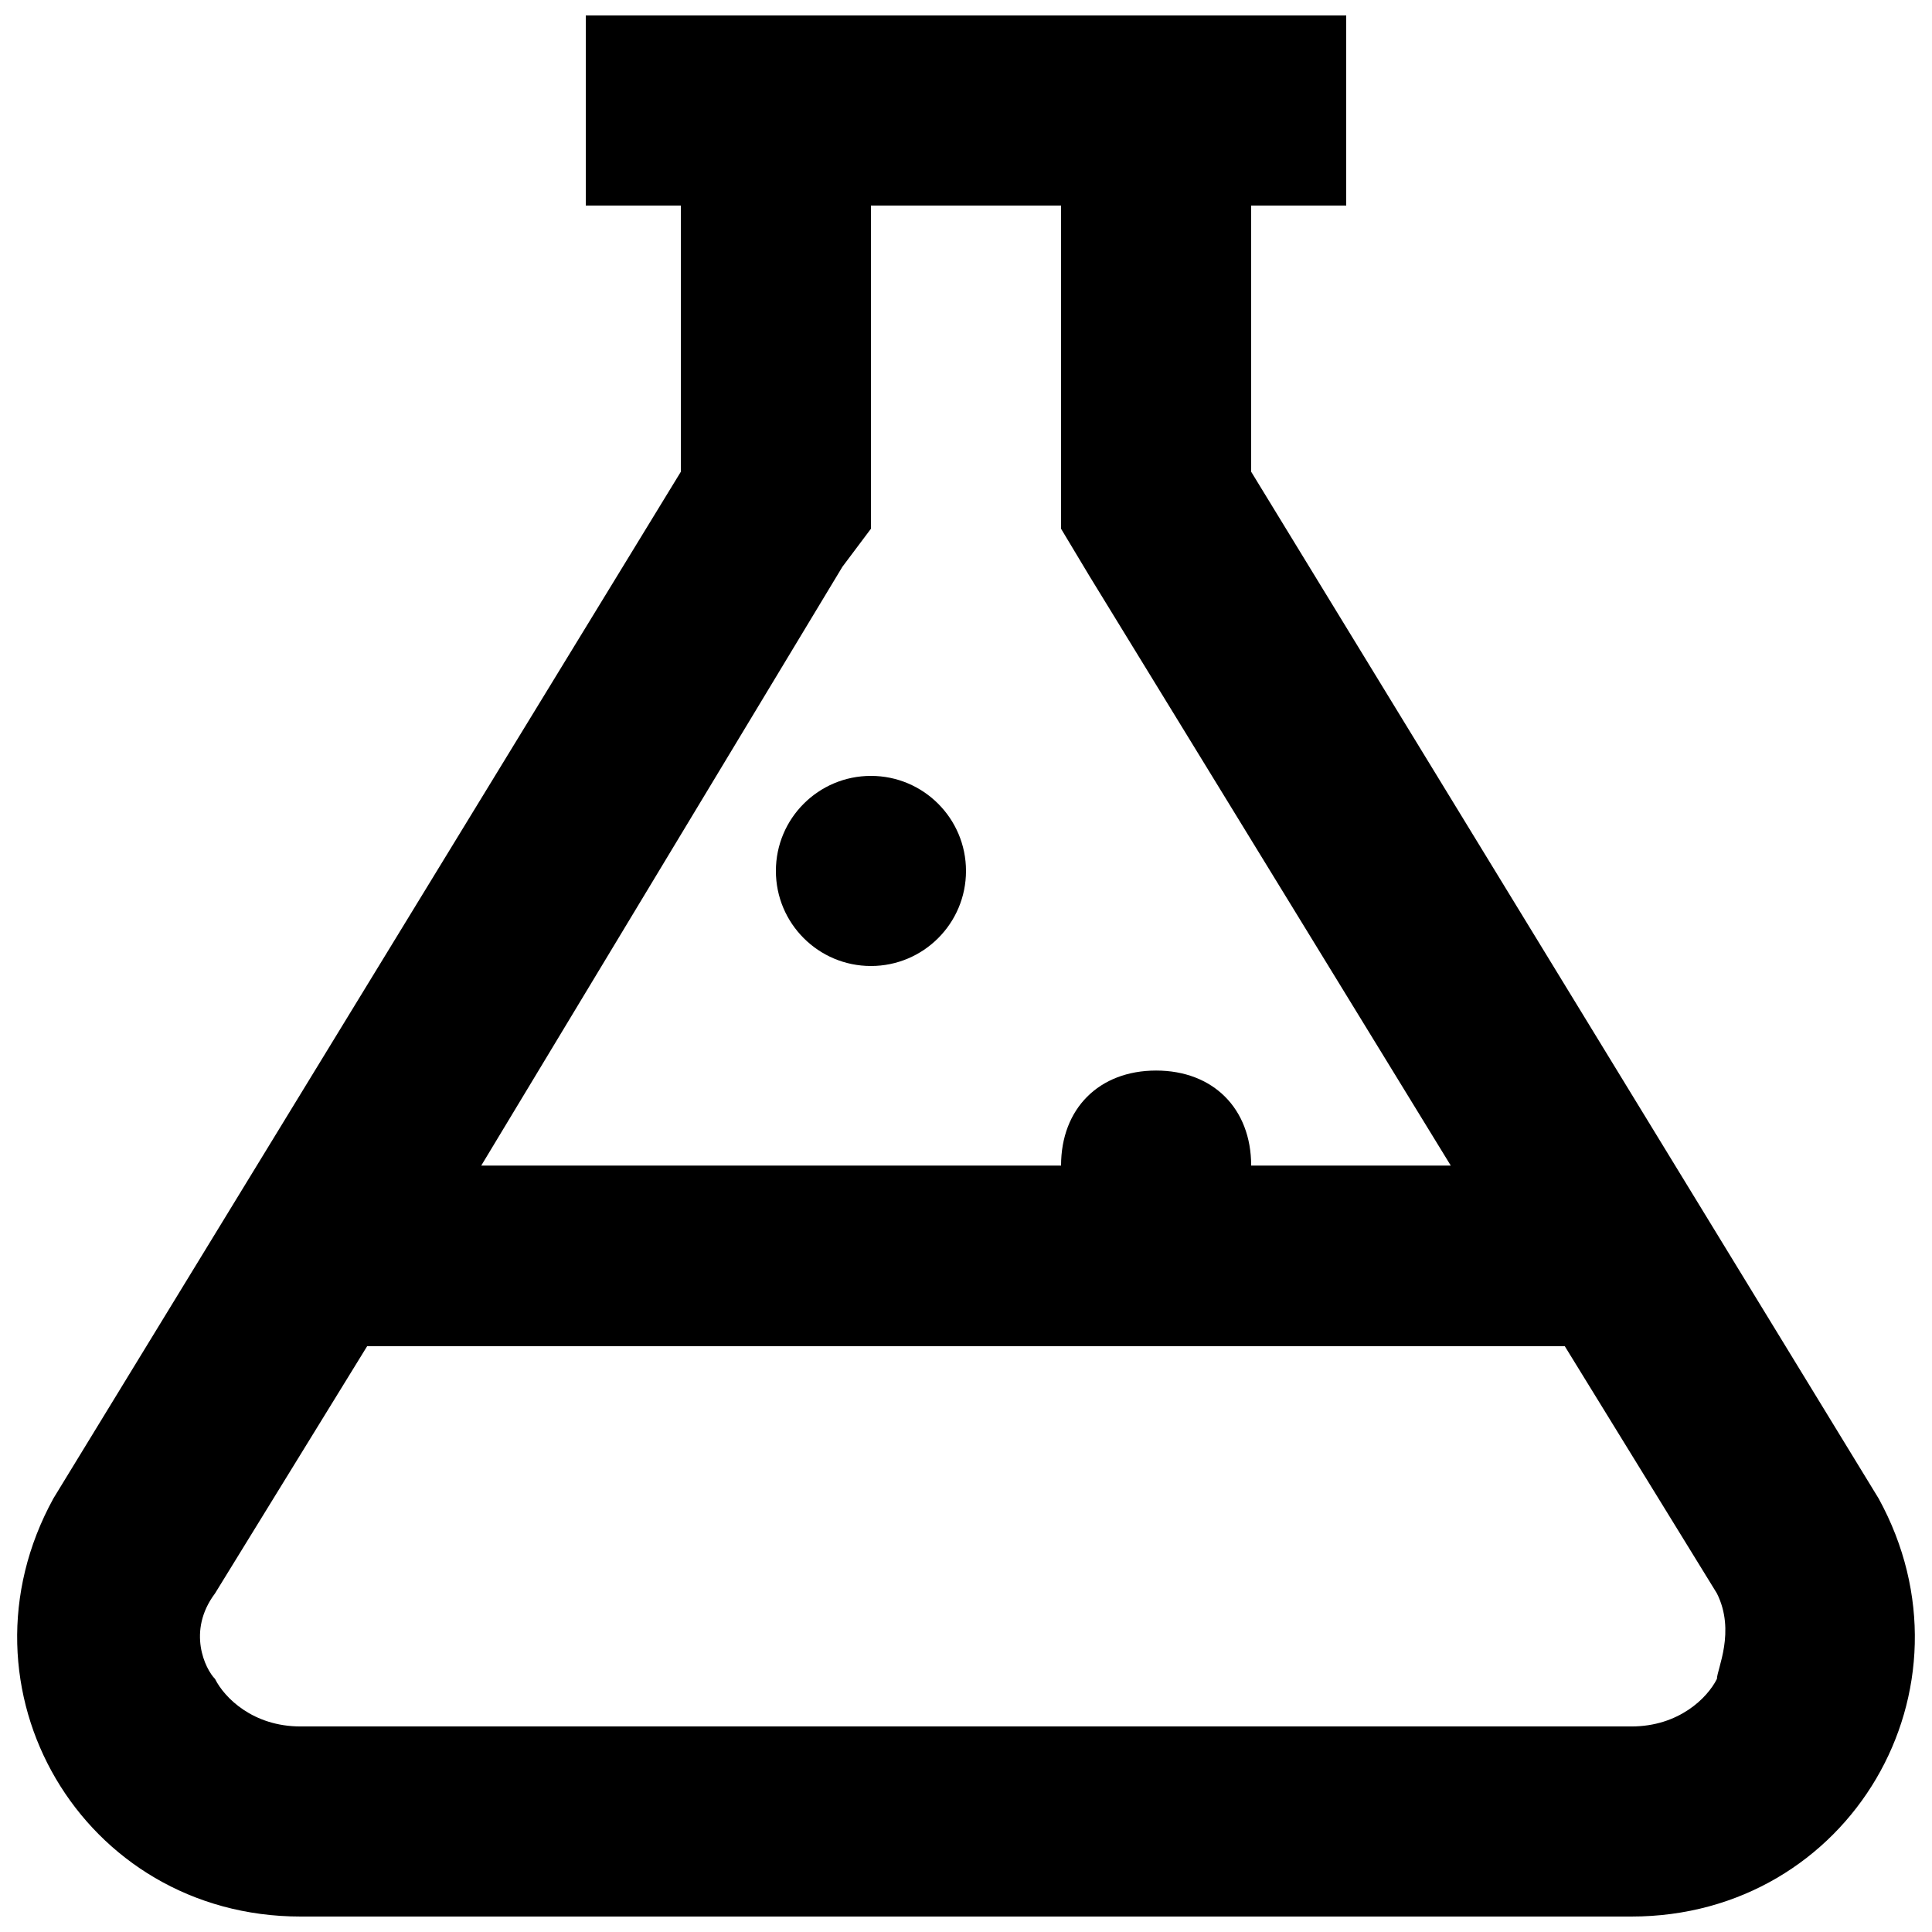 <?xml version="1.0" encoding="UTF-8"?>
<!-- Uploaded to: SVG Repo, www.svgrepo.com, Generator: SVG Repo Mixer Tools -->
<svg width="800px" height="800px" version="1.1" viewBox="144 144 512 512" xmlns="http://www.w3.org/2000/svg">
 <defs>
  <clipPath id="a">
   <path d="m148.09 148.09h503.81v503.81h-503.81z"/>
  </clipPath>
 </defs>
 <g clip-path="url(#a)">
  <path d="m641.83 541.07-166.26-272.06v-70.531h25.191v-50.383h-201.52v50.383h25.191v70.535l-166.26 272.05c-27.711 50.379 7.555 110.84 65.492 110.84h352.67c57.938 0 93.203-60.457 65.496-110.84zm-274.58-246.87 7.559-10.078v-85.645h50.383v85.648l7.559 12.594 95.723 156.18h-52.902c0-15.113-10.078-25.191-25.191-25.191-15.113 0-25.191 10.078-25.191 25.191h-153.66zm231.75 294.73c-2.519 5.039-10.078 12.598-22.672 12.598h-352.67c-12.594 0-20.152-7.559-22.672-12.594-2.519-2.519-7.559-12.594 0-22.672l40.305-65.496h317.4l40.305 65.496c5.043 10.074 0.004 20.148 0.004 22.668z"/>
 </g>
 <path d="m400 374.81c0 13.91-11.281 25.191-25.191 25.191-13.914 0-25.191-11.281-25.191-25.191 0-13.914 11.277-25.191 25.191-25.191 13.91 0 25.191 11.277 25.191 25.191"/>
</svg>